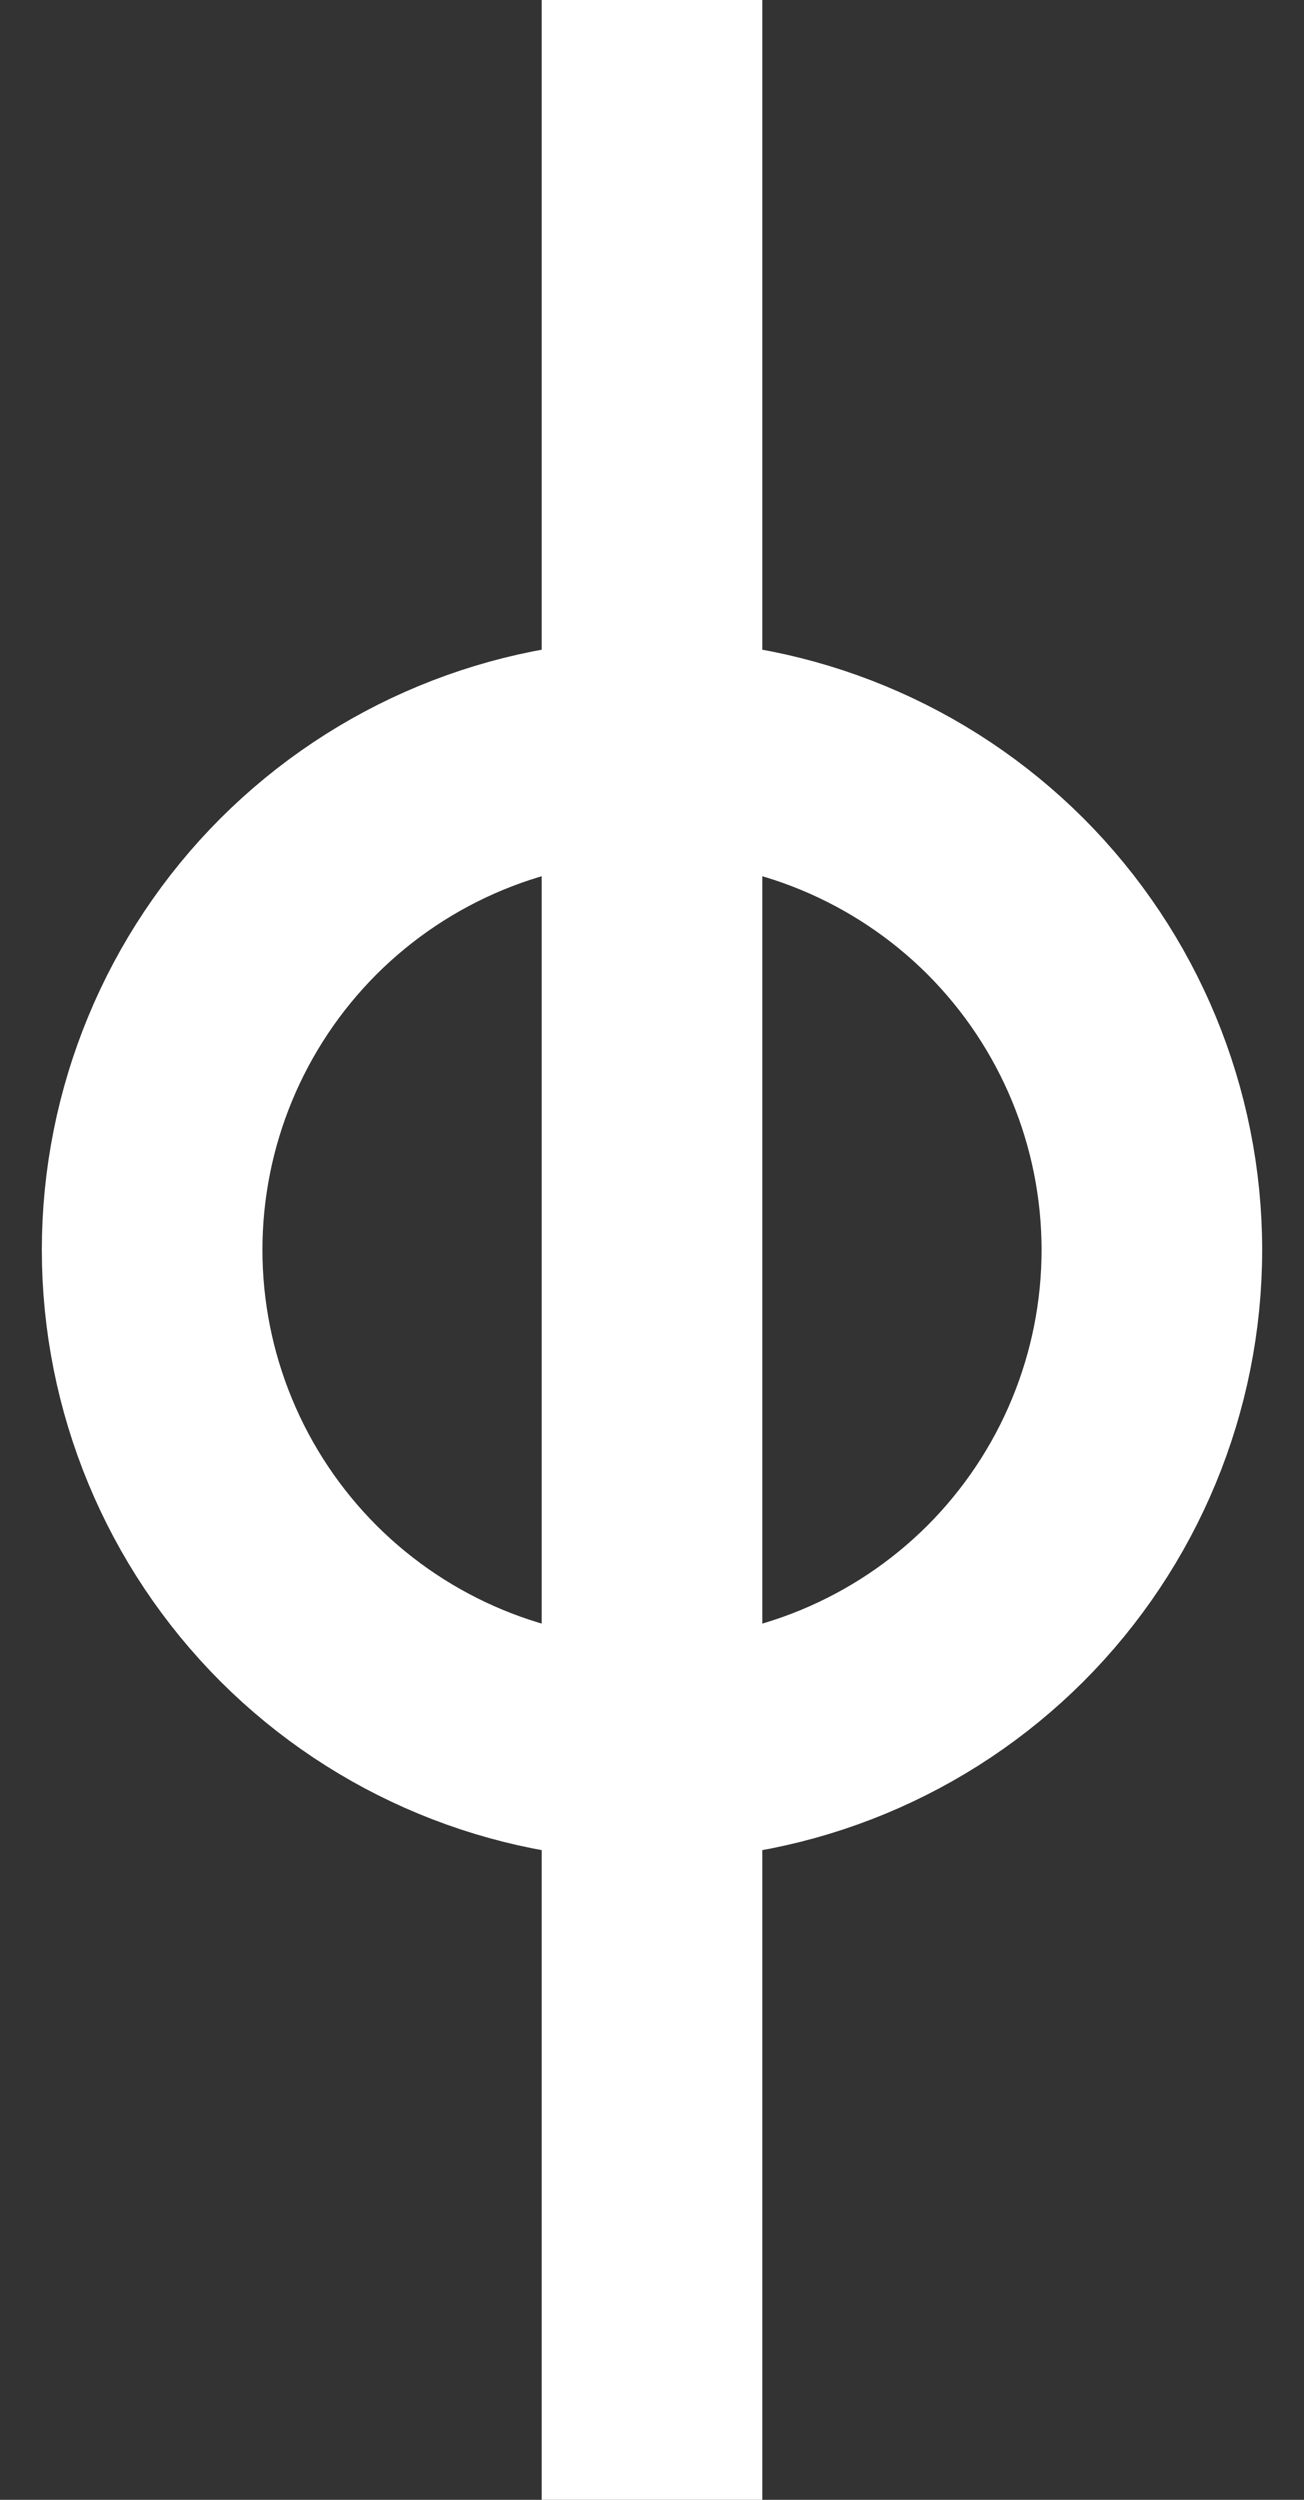 
<svg width="12" height="23" viewBox="0 0 12 23" fill="none" xmlns="http://www.w3.org/2000/svg">
<rect x="0" y="0" width="12" height="23" fill="#333333" stroke="none"/>
<path d="M6 6.9V0M6 16.1C4.78 16.1 3.61 15.615 2.747 14.753C1.885 13.89 1.4 12.72 1.4 11.5C1.4 10.28 1.885 9.11 2.747 8.247C3.61 7.385 4.78 6.9 6 6.9V16.1ZM6 16.1C7.22 16.1 8.39 15.615 9.253 14.753C10.115 13.89 10.6 12.72 10.6 11.5C10.6 10.28 10.115 9.11 9.253 8.247C8.39 7.385 7.22 6.9 6 6.9V16.1ZM6 16.1V23V16.1Z" stroke="white" stroke-width="2.03"/>
</svg>
